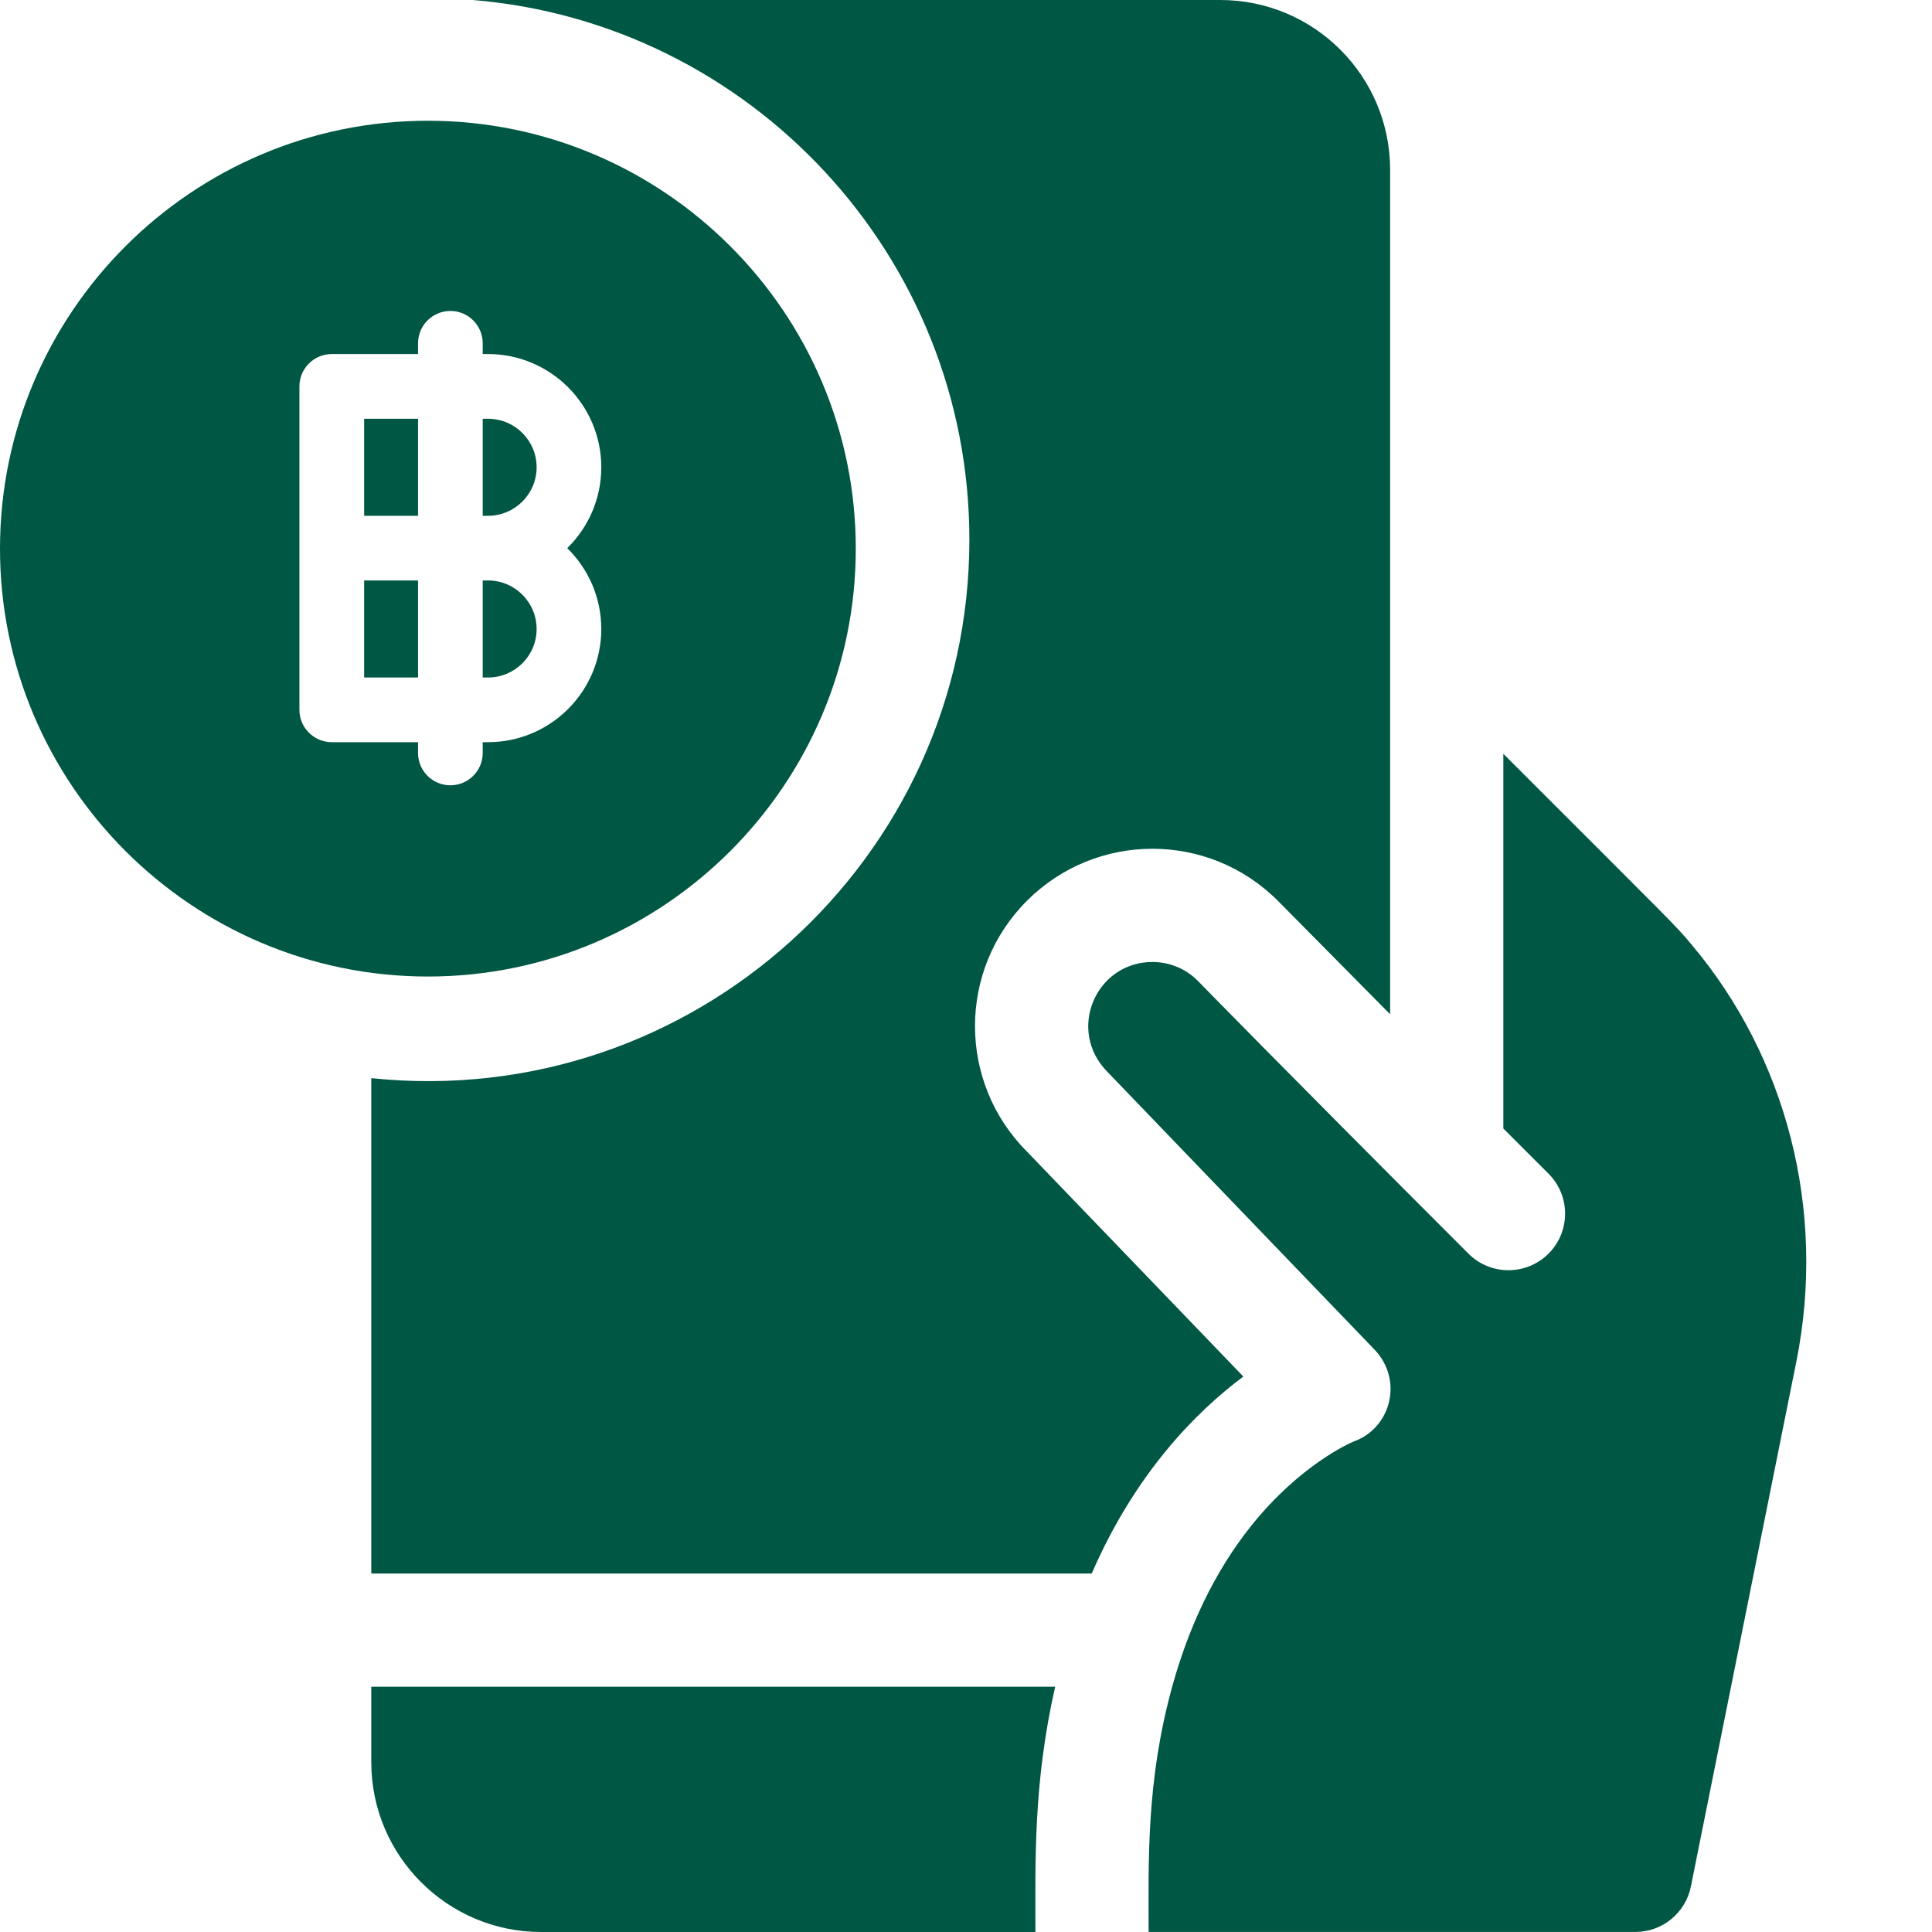 <svg width="40" height="40" viewBox="0 0 40 40" fill="none" xmlns="http://www.w3.org/2000/svg">
<g clip-path="url(#clip0_4176_14790)">
<path d="M7.687 34.922V36.484C7.687 38.423 9.264 40 11.203 40H21.437C21.437 38.541 21.391 36.927 21.846 34.922H7.687Z" fill="#005744"/>
<path d="M35.034 19.571C34.662 19.128 34.767 19.25 31.125 15.607V23.364L32.06 24.299C32.518 24.757 32.518 25.498 32.06 25.956C31.605 26.41 30.862 26.415 30.403 25.956C26.541 22.094 24.794 20.302 24.794 20.302C24.547 20.055 24.214 19.917 23.859 19.917C22.687 19.917 22.072 21.337 22.936 22.2L28.453 27.937C29.058 28.563 28.807 29.566 28.026 29.845C27.945 29.879 26.922 30.326 25.917 31.575C25.129 32.556 24.602 33.714 24.269 34.921C23.727 36.887 23.781 38.536 23.781 39.999H33.859C34.423 39.999 34.899 39.599 35.008 39.058L37.192 28.188C37.825 25.026 36.962 21.864 35.034 19.571Z" fill="#005744"/>
<path d="M25.742 28.5L21.253 23.833C19.835 22.407 19.823 20.087 21.263 18.648C22.696 17.216 25.019 17.212 26.456 18.649L28.781 20.999V3.516C28.781 1.574 27.207 0 25.265 0H9.791C15.538 0.475 20.07 5.304 20.07 11.172C20.07 17.793 14.325 23.015 7.687 22.322V32.578H22.603C23.508 30.493 24.769 29.226 25.742 28.5Z" fill="#005744"/>
<path d="M8.859 2.5C13.744 2.5 17.718 6.475 17.718 11.359C17.718 16.244 13.744 20.218 8.859 20.218C3.975 20.218 0 16.244 0 11.359C0 6.475 3.975 2.5 8.859 2.5ZM9.325 6.438C8.956 6.438 8.655 6.737 8.655 7.107V7.33H6.869C6.5 7.33 6.199 7.63 6.199 8V14.696C6.199 15.066 6.5 15.366 6.869 15.366H8.655V15.59C8.655 15.96 8.956 16.259 9.325 16.259C9.694 16.258 9.994 15.959 9.994 15.59V15.366H10.105C11.397 15.366 12.449 14.315 12.449 13.023C12.449 12.367 12.178 11.774 11.744 11.349C12.179 10.923 12.449 10.329 12.449 9.674C12.449 8.382 11.397 7.33 10.105 7.33H9.994V7.107C9.994 6.738 9.695 6.438 9.325 6.438ZM8.655 12.018V14.027H7.539V12.018H8.655ZM10.105 12.018C10.659 12.018 11.11 12.469 11.11 13.023C11.11 13.576 10.659 14.027 10.105 14.027H9.994V12.018H10.105ZM8.655 8.67V10.679H7.539V8.67H8.655ZM10.105 8.67C10.659 8.67 11.11 9.12 11.11 9.674C11.11 10.228 10.659 10.678 10.105 10.679H9.994V8.67H10.105Z" fill="#005744"/>
</g>
<defs>
<clipPath id="clip0_4176_14790">
<rect width="40" height="40" fill="white"/>
</clipPath>
</defs>
</svg>
